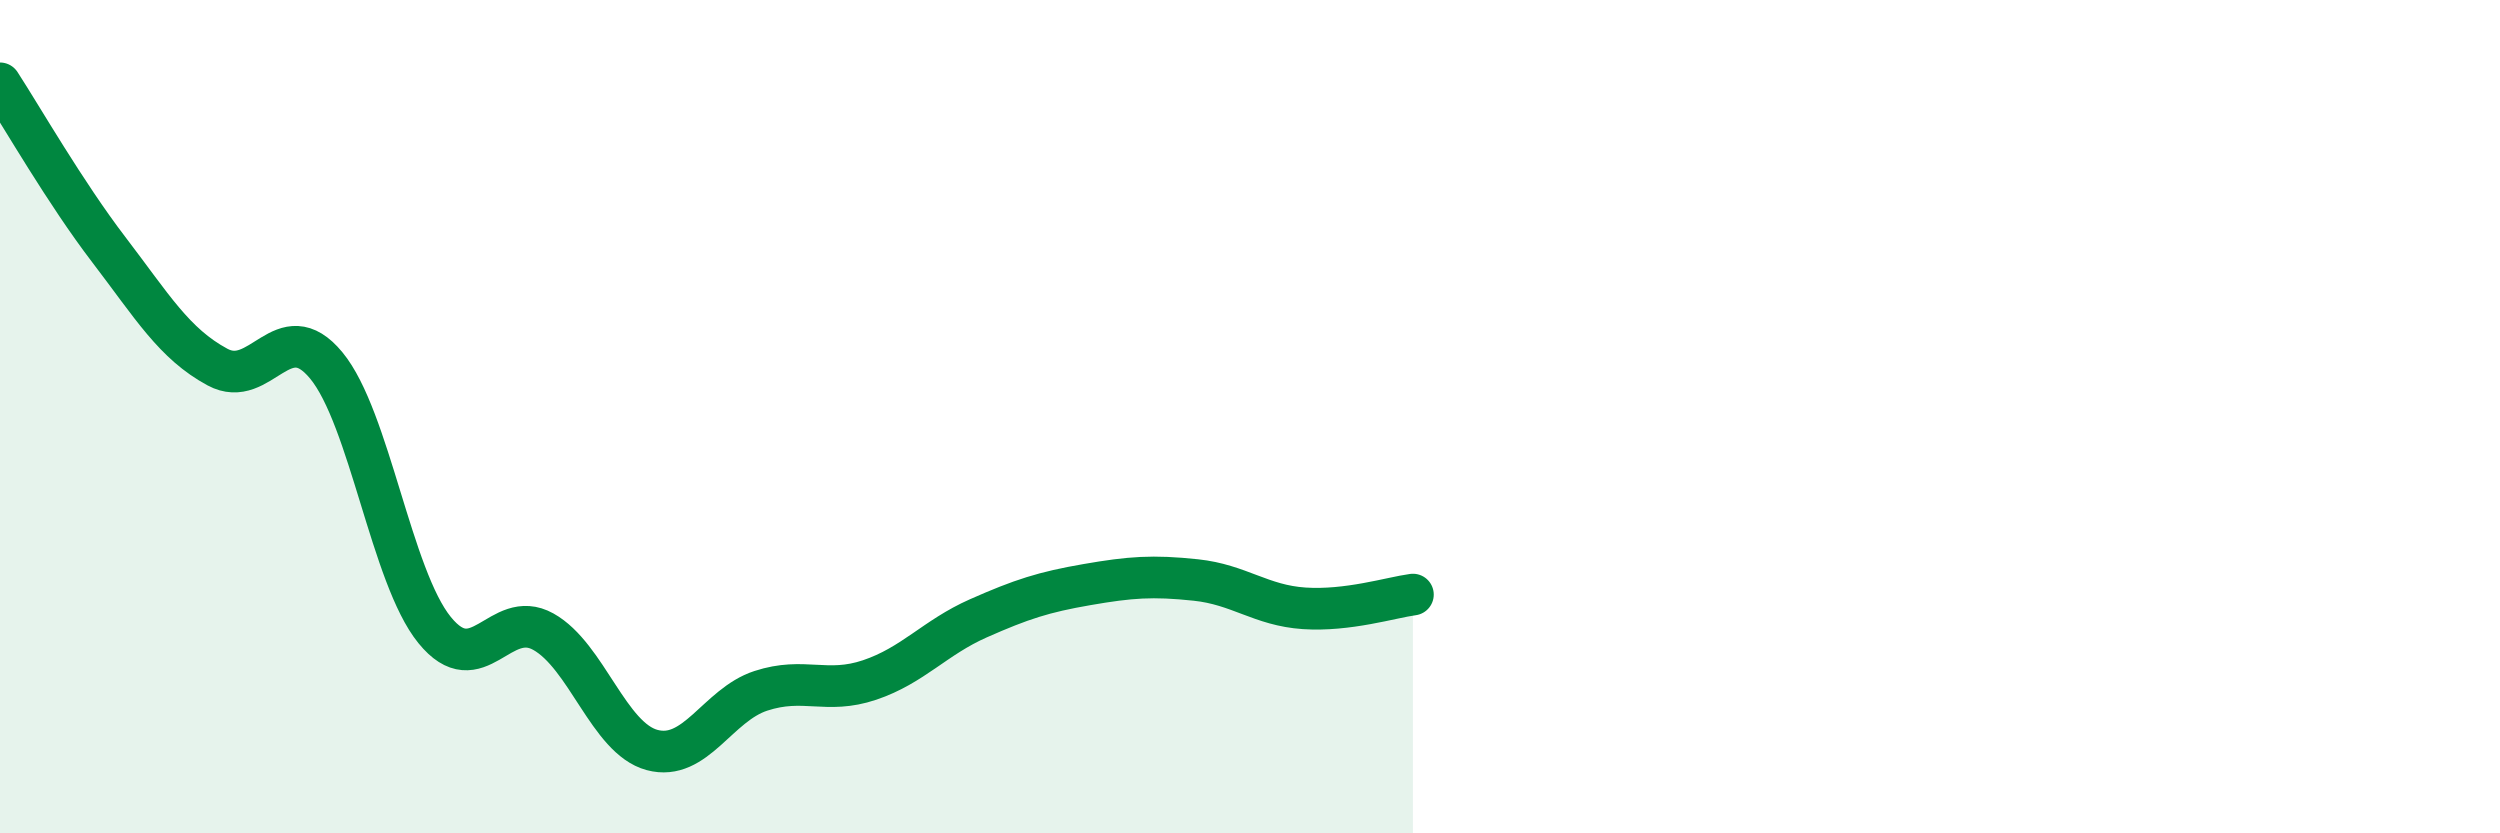
    <svg width="60" height="20" viewBox="0 0 60 20" xmlns="http://www.w3.org/2000/svg">
      <path
        d="M 0,2 C 0.52,2.8 1.57,4.63 2.61,5.99 C 3.65,7.35 4.18,8.25 5.22,8.81 C 6.26,9.37 6.79,7.51 7.83,8.77 C 8.87,10.03 9.39,13.84 10.43,15.12 C 11.47,16.4 12,14.58 13.04,15.16 C 14.08,15.74 14.61,17.72 15.65,18 C 16.69,18.28 17.22,16.92 18.26,16.58 C 19.3,16.24 19.83,16.67 20.87,16.32 C 21.91,15.97 22.44,15.3 23.48,14.84 C 24.52,14.38 25.05,14.21 26.09,14.03 C 27.13,13.85 27.66,13.81 28.7,13.92 C 29.74,14.03 30.26,14.53 31.3,14.6 C 32.34,14.67 33.39,14.34 33.91,14.27L33.91 20L0 20Z"
        fill="#008740"
        opacity="0.1"
        stroke-linecap="round"
        stroke-linejoin="round"
      />
      <path
        d="M 0,2 C 0.52,2.8 1.57,4.63 2.61,5.99 C 3.65,7.35 4.18,8.25 5.22,8.81 C 6.26,9.37 6.79,7.51 7.83,8.77 C 8.87,10.03 9.39,13.84 10.43,15.12 C 11.47,16.4 12,14.58 13.04,15.16 C 14.08,15.74 14.61,17.72 15.65,18 C 16.69,18.28 17.22,16.92 18.26,16.58 C 19.3,16.24 19.83,16.67 20.87,16.32 C 21.91,15.97 22.44,15.3 23.48,14.84 C 24.52,14.38 25.05,14.21 26.09,14.03 C 27.13,13.85 27.66,13.81 28.7,13.92 C 29.74,14.03 30.26,14.53 31.3,14.6 C 32.34,14.67 33.39,14.34 33.91,14.27"
        stroke="#008740"
        stroke-width="1"
        fill="none"
        stroke-linecap="round"
        stroke-linejoin="round"
      />
    </svg>
  
